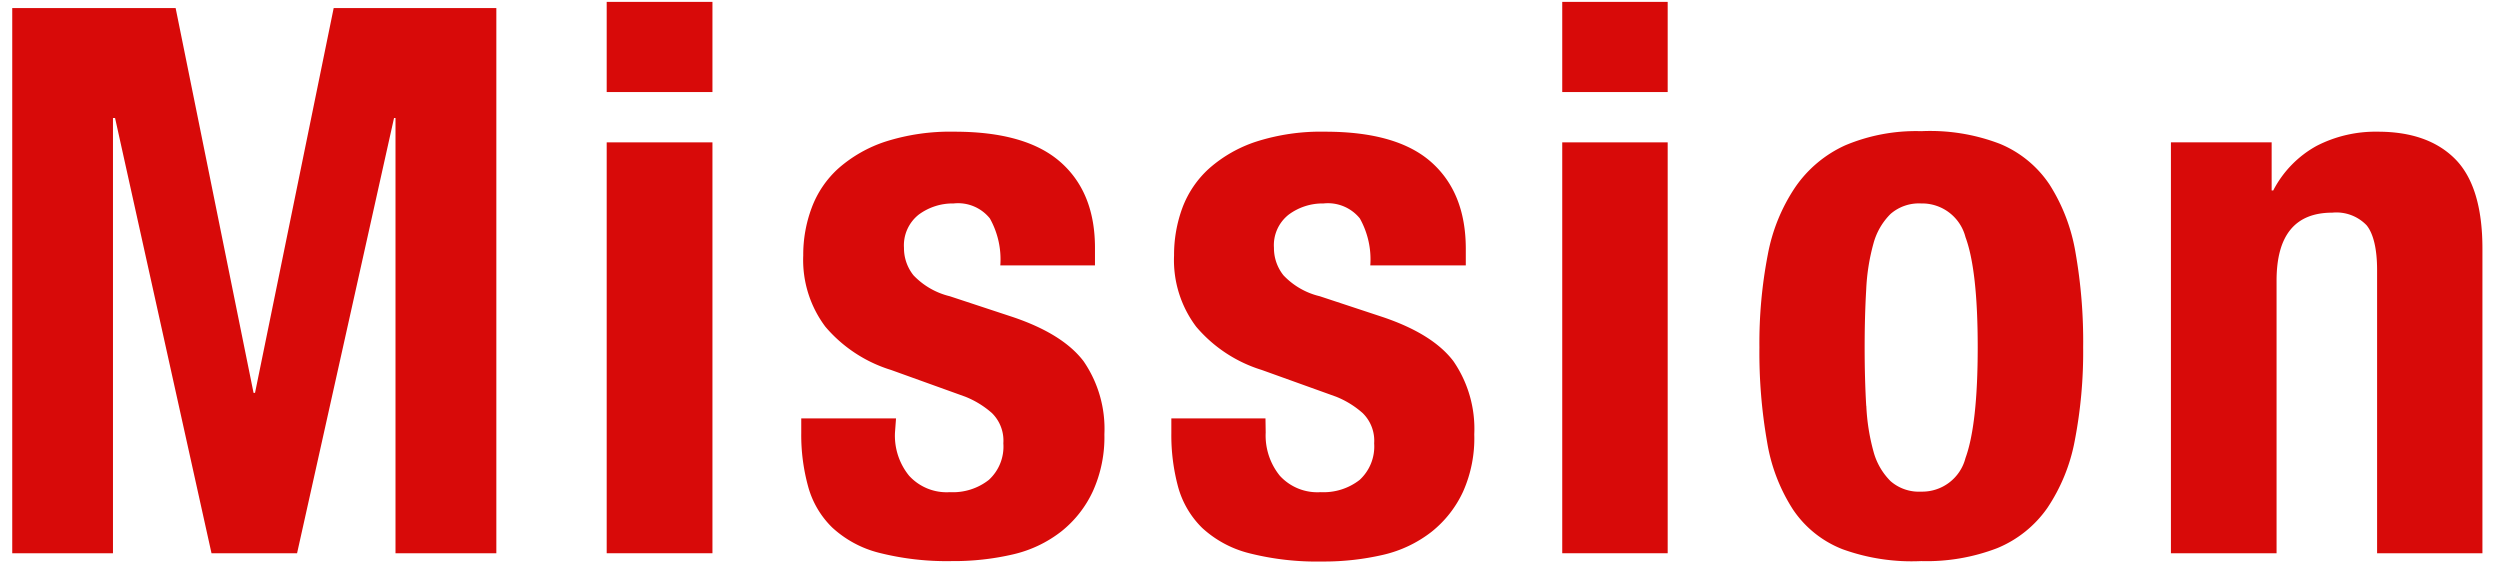<svg xmlns="http://www.w3.org/2000/svg" viewBox="0 0 239 53.71"><defs><style>.cls-1{fill:#d80a09;}</style></defs><title>ゴーリストHP-MISSION-pagetitle-mission</title><g id="レイヤー_2" data-name="レイヤー 2"><path class="cls-1" d="M16.79.77l7.45,36.79h.14L31.9.77H47.45V52.89H37.81V11.28h-.14L28.4,52.89H20.22L11,11.28H10.8V52.89H1.17V.77Z"/><path class="cls-1" d="M68.11.18V8.8H58V.18Zm0,13.43V52.89H58V13.61Z"/><path class="cls-1" d="M85.56,41.35a6.06,6.06,0,0,0,1.35,4.13,4.85,4.85,0,0,0,3.9,1.57,5.56,5.56,0,0,0,3.72-1.17,4.31,4.31,0,0,0,1.39-3.5,3.69,3.69,0,0,0-1.09-2.89,8.72,8.72,0,0,0-2.56-1.57l-7.08-2.55a13.43,13.43,0,0,1-6.28-4.13,10.62,10.62,0,0,1-2.12-6.82,12.8,12.8,0,0,1,.81-4.56,9.57,9.57,0,0,1,2.55-3.76,12.9,12.9,0,0,1,4.49-2.56,20.38,20.38,0,0,1,6.61-.95q6.85,0,10.15,2.92t3.28,8.25v1.61H95.63a8,8,0,0,0-1-4.49,3.9,3.9,0,0,0-3.46-1.43,5.47,5.47,0,0,0-3.33,1.06,3.74,3.74,0,0,0-1.42,3.18,4.16,4.16,0,0,0,.91,2.63,7.08,7.08,0,0,0,3.47,2l6.06,2q4.74,1.61,6.72,4.2a11.4,11.4,0,0,1,2,7,12.51,12.51,0,0,1-1.1,5.44,10.58,10.58,0,0,1-3,3.83,11.78,11.78,0,0,1-4.6,2.2,24.88,24.88,0,0,1-5.87.65,26.37,26.37,0,0,1-7-.8,10.31,10.31,0,0,1-4.45-2.41,8.65,8.65,0,0,1-2.3-3.91,18.57,18.57,0,0,1-.66-5.14V40h9.06Z"/><path class="cls-1" d="M121,41.35a6.11,6.11,0,0,0,1.35,4.13,4.86,4.86,0,0,0,3.91,1.57,5.6,5.6,0,0,0,3.72-1.17,4.34,4.34,0,0,0,1.39-3.5,3.69,3.69,0,0,0-1.1-2.89,8.67,8.67,0,0,0-2.55-1.57l-7.09-2.55a13.4,13.4,0,0,1-6.27-4.13,10.57,10.57,0,0,1-2.12-6.82,13,13,0,0,1,.8-4.56,9.6,9.6,0,0,1,2.56-3.76,12.81,12.81,0,0,1,4.49-2.56,20.28,20.28,0,0,1,6.6-.95q6.87,0,10.15,2.92t3.29,8.25v1.61H131a8,8,0,0,0-1-4.49,3.93,3.93,0,0,0-3.47-1.43,5.44,5.44,0,0,0-3.32,1.06,3.71,3.71,0,0,0-1.42,3.18,4.16,4.16,0,0,0,.91,2.63,7,7,0,0,0,3.47,2l6.05,2q4.75,1.61,6.72,4.2a11.4,11.4,0,0,1,2,7A12.51,12.51,0,0,1,139.87,47a10.58,10.58,0,0,1-3,3.83,11.85,11.85,0,0,1-4.6,2.2,25,25,0,0,1-5.88.65,26.29,26.29,0,0,1-7-.8,10.35,10.35,0,0,1-4.46-2.41,8.74,8.74,0,0,1-2.3-3.91,19,19,0,0,1-.65-5.14V40h9Z"/><path class="cls-1" d="M159.43.18V8.8H149.35V.18Zm0,13.43V52.89H149.35V13.61Z"/><path class="cls-1" d="M169,24.35a17.12,17.12,0,0,1,2.63-6.46,11.61,11.61,0,0,1,4.78-4,17.43,17.43,0,0,1,7.26-1.35,18.61,18.61,0,0,1,7.52,1.21,10.53,10.53,0,0,1,4.75,3.9,17.44,17.44,0,0,1,2.48,6.5,49.09,49.09,0,0,1,.73,9.05,44.58,44.58,0,0,1-.8,8.91,17.19,17.19,0,0,1-2.63,6.46,10.9,10.9,0,0,1-4.78,3.83,18.74,18.74,0,0,1-7.27,1.24,19.42,19.42,0,0,1-7.51-1.13,10.14,10.14,0,0,1-4.75-3.8,16.9,16.9,0,0,1-2.48-6.49,49.28,49.28,0,0,1-.73-9A44.48,44.48,0,0,1,169,24.35Zm9.42,14.45a19.72,19.72,0,0,0,.69,4.38A6.28,6.28,0,0,0,180.74,46a4.12,4.12,0,0,0,2.92,1,4.27,4.27,0,0,0,4.24-3.21q1.17-3.21,1.17-10.59T187.9,22.67a4.28,4.28,0,0,0-4.24-3.22,4.13,4.13,0,0,0-2.92,1,6.3,6.3,0,0,0-1.64,2.84,19.72,19.72,0,0,0-.69,4.38q-.15,2.57-.15,5.55T178.41,38.8Z"/><path class="cls-1" d="M217.17,13.61v4.6h.15a10.21,10.21,0,0,1,4.16-4.27,12.3,12.3,0,0,1,5.84-1.35q4.81,0,7.41,2.63c1.72,1.75,2.59,4.6,2.59,8.54V52.89H227.25V25.81c0-2-.35-3.47-1-4.27a4,4,0,0,0-3.28-1.21c-3.56,0-5.33,2.17-5.33,6.5V52.89H207.54V13.61Z"/></g></svg>